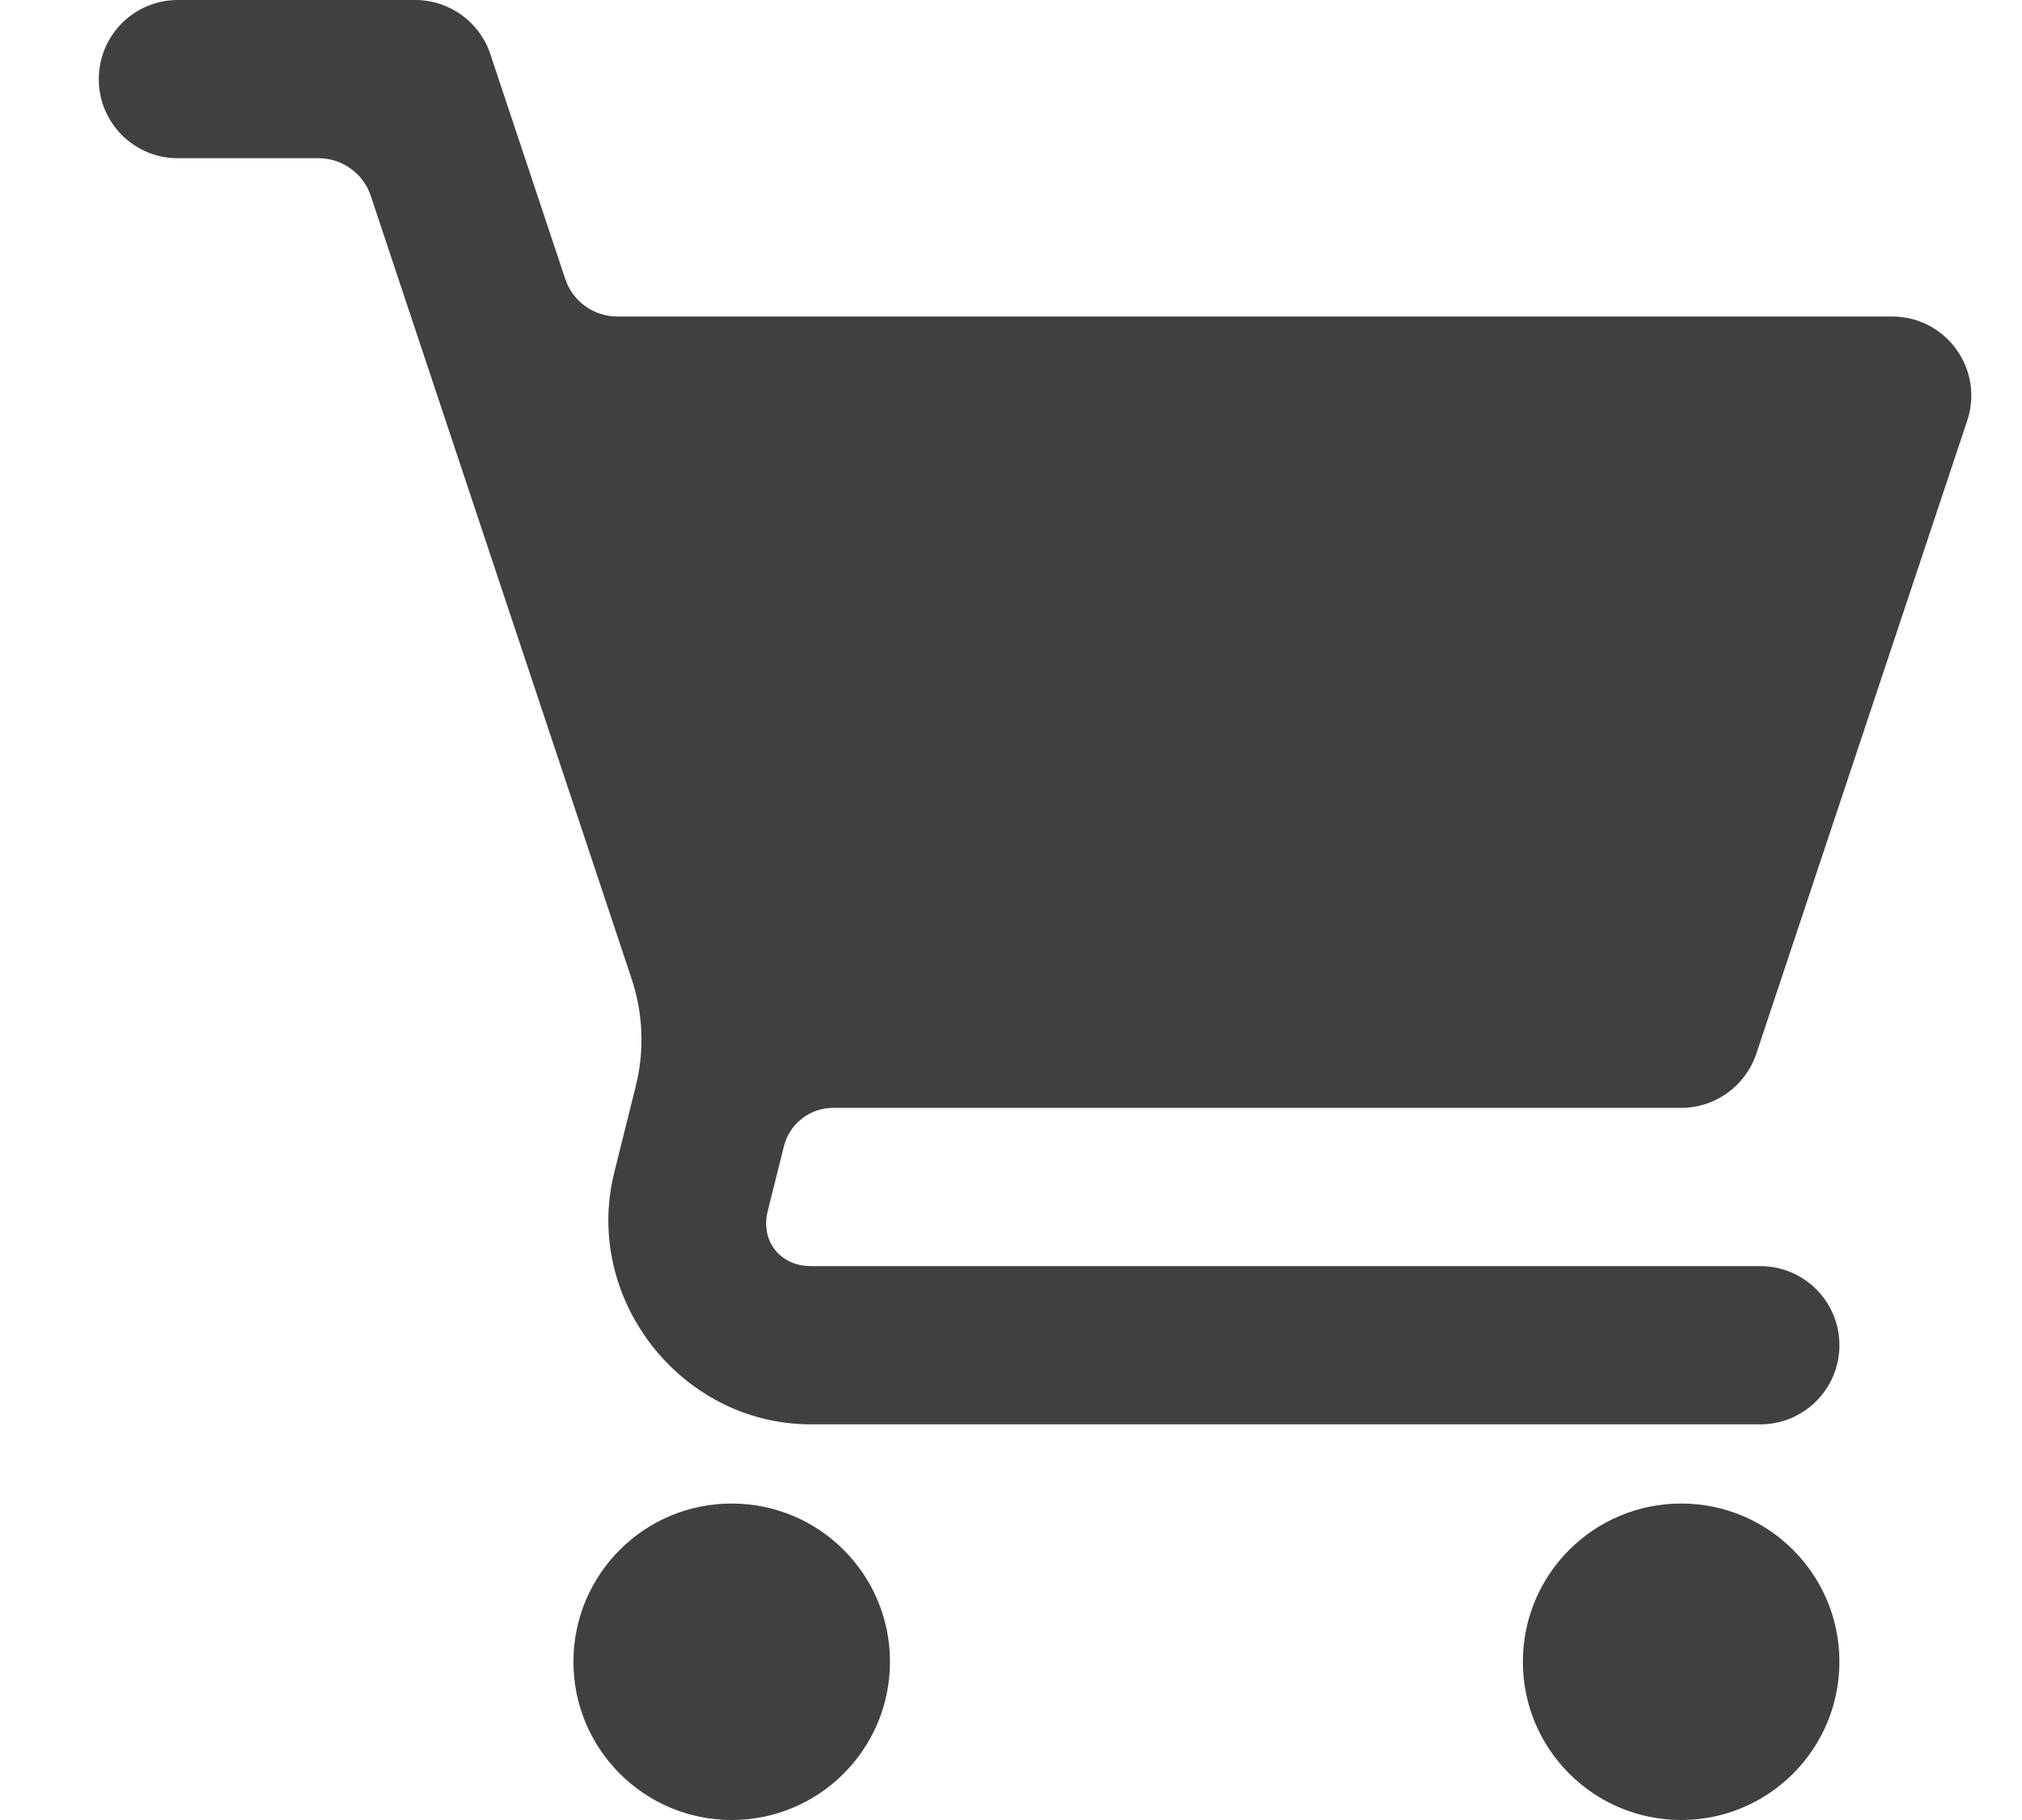 <svg width="20" height="18" viewBox="0 0 20 18" fill="none" xmlns="http://www.w3.org/2000/svg">
<path d="M1.759 1.07929e-07C1.327 1.07929e-07 0.977 0.35 0.977 0.783C0.977 1.215 1.327 1.565 1.759 1.565H3.152C3.266 1.565 3.377 1.601 3.469 1.668C3.562 1.734 3.631 1.828 3.667 1.936L6.247 9.679C6.362 10.022 6.376 10.393 6.288 10.744L6.076 11.595C5.764 12.842 6.735 14.087 8.02 14.087H17.411C17.844 14.087 18.194 13.737 18.194 13.304C18.194 12.872 17.844 12.522 17.411 12.522H8.02C7.715 12.522 7.52 12.272 7.594 11.976L7.754 11.336C7.781 11.228 7.844 11.131 7.932 11.063C8.02 10.994 8.128 10.957 8.24 10.957H16.629C16.966 10.957 17.265 10.741 17.372 10.421L19.458 4.161C19.627 3.654 19.25 3.13 18.715 3.13H6.106C5.992 3.13 5.881 3.095 5.789 3.028C5.696 2.961 5.627 2.867 5.591 2.759L4.85 0.535C4.743 0.215 4.444 -0 4.107 1.07929e-07H1.759ZM7.237 14.87C6.373 14.87 5.672 15.57 5.672 16.435C5.672 17.299 6.373 18 7.237 18C8.102 18 8.803 17.299 8.803 16.435C8.803 15.57 8.102 14.87 7.237 14.87ZM16.629 14.87C15.764 14.87 15.063 15.57 15.063 16.435C15.063 17.299 15.764 18 16.629 18C17.493 18 18.194 17.299 18.194 16.435C18.194 15.57 17.493 14.87 16.629 14.87Z" fill="#404040"/>
</svg>

